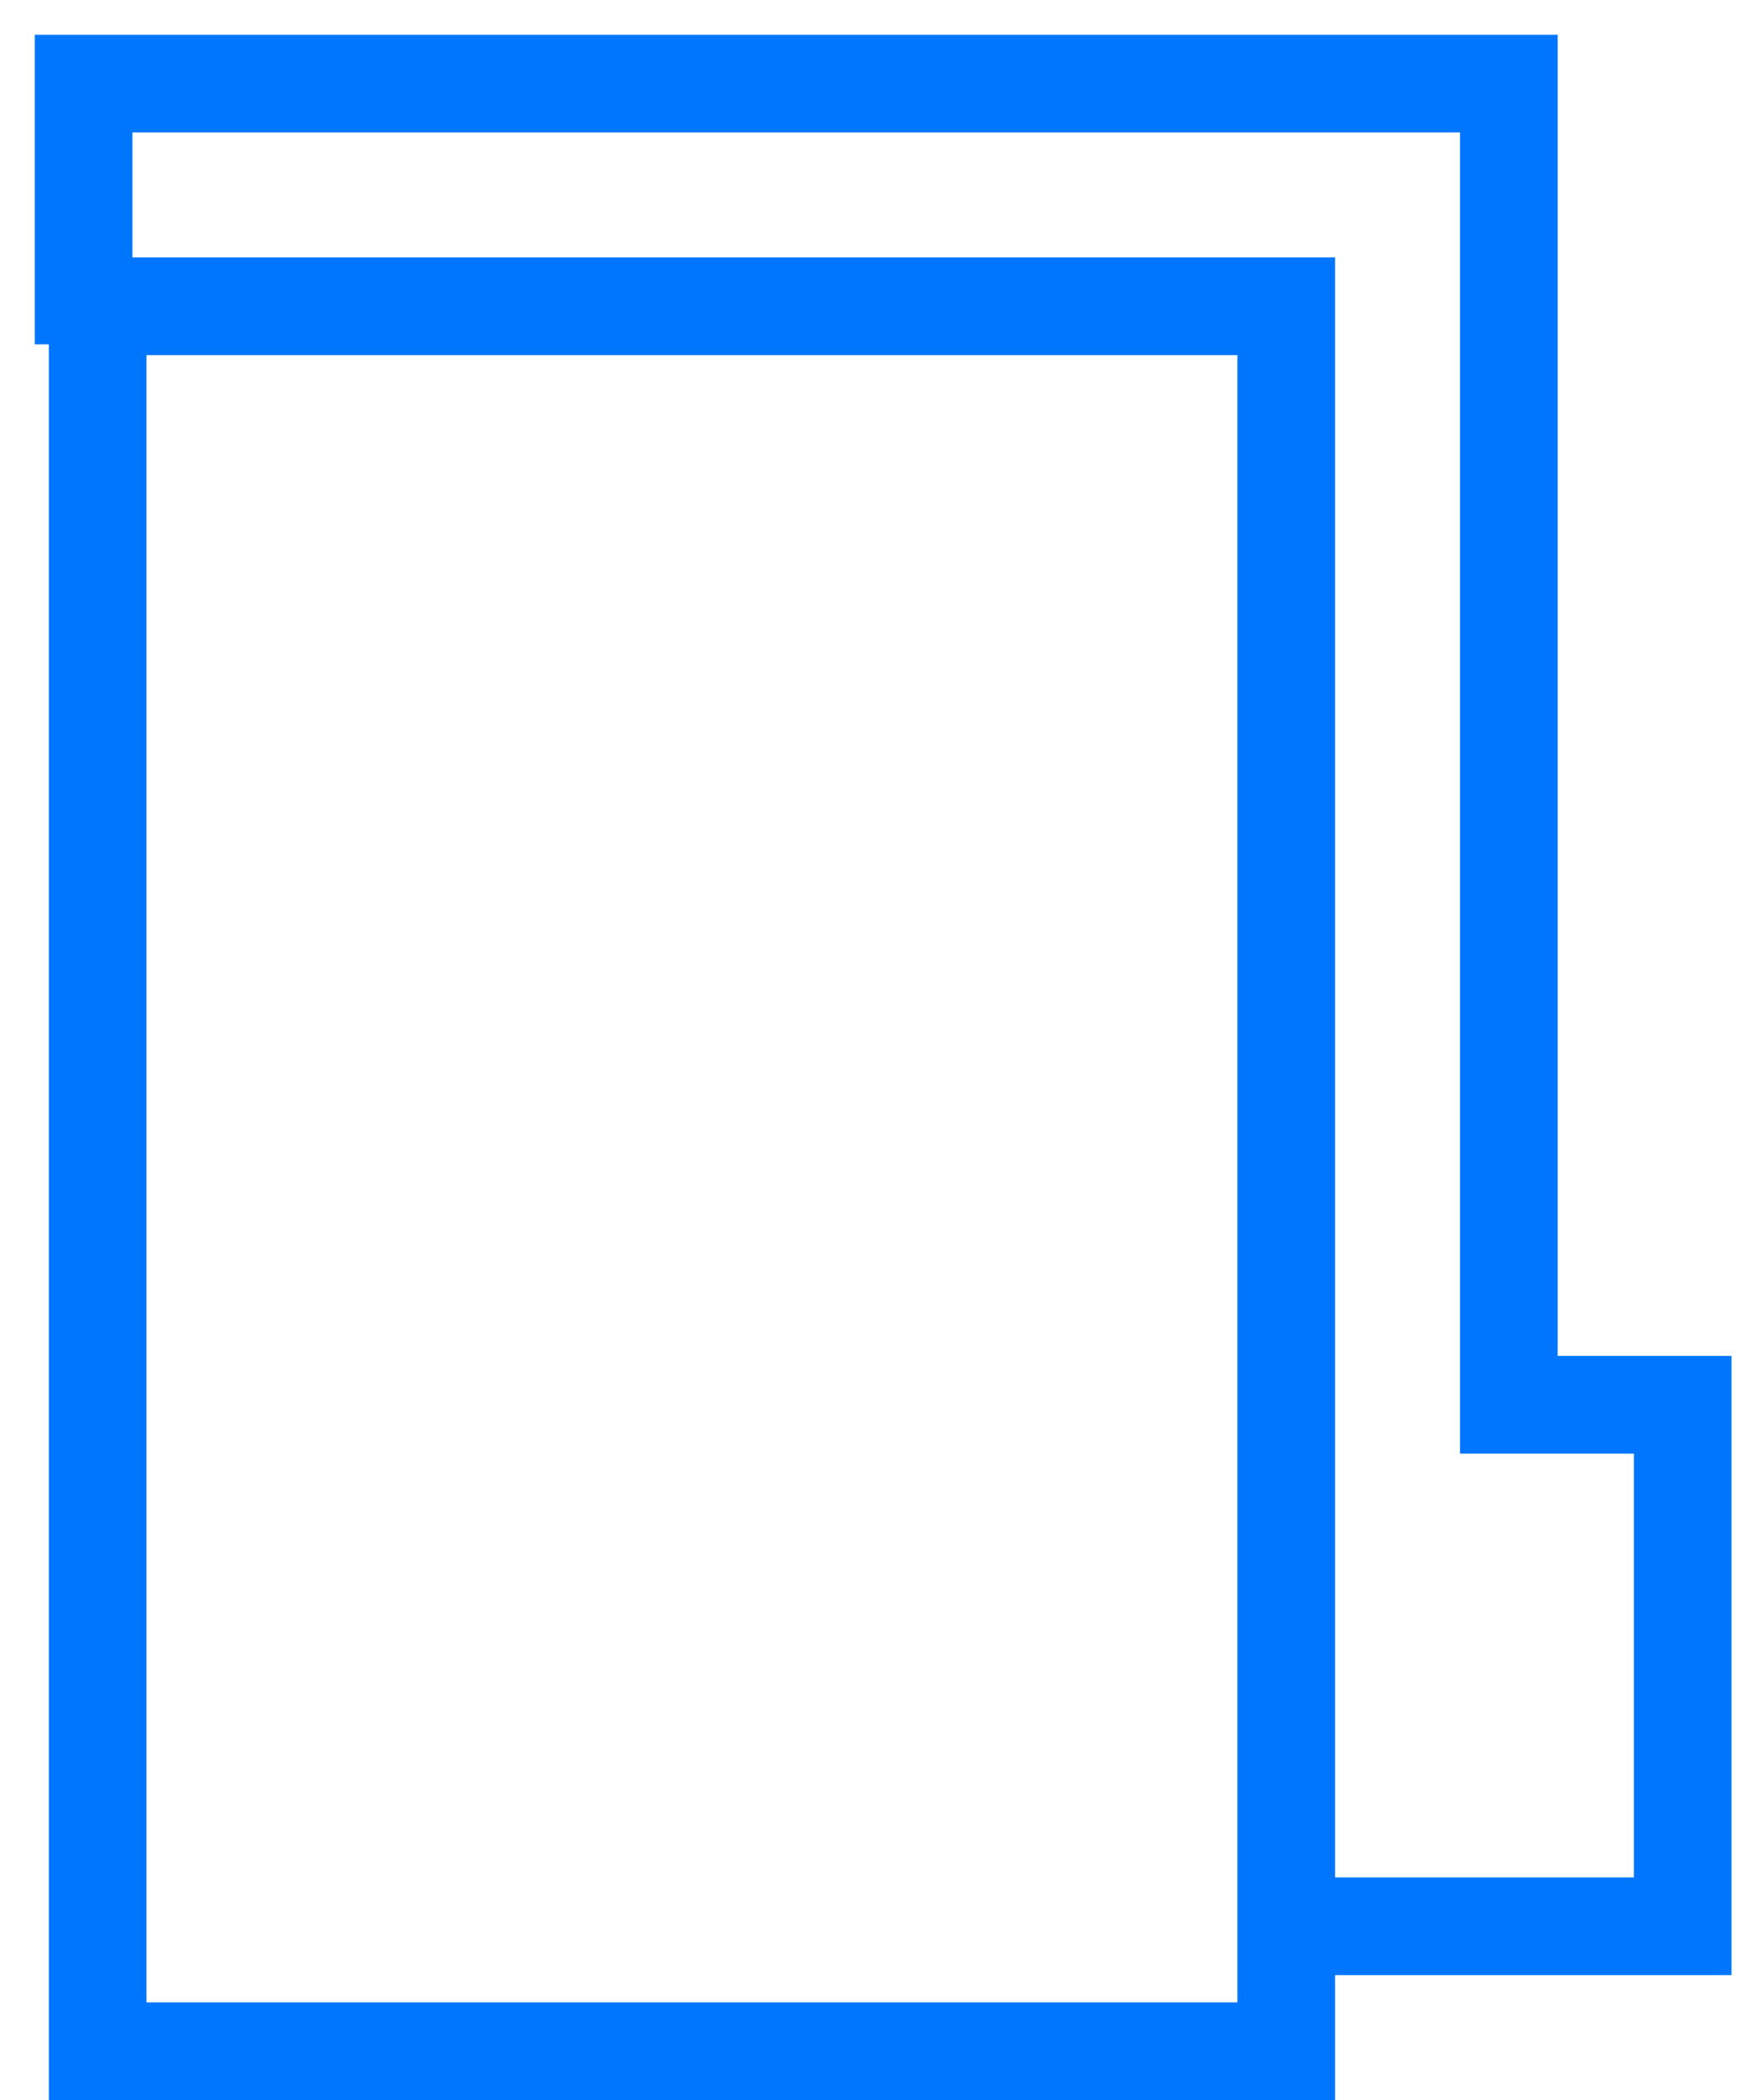 <svg width="36" height="43" viewBox="0 0 36 43" fill="none" xmlns="http://www.w3.org/2000/svg">
<path d="M26.627 39.441H34.458V28.763H30.898V1.712H1.712V7.051" stroke="#0076FF" stroke-width="2"/>
<rect x="2" y="6.271" width="24.339" height="35.729" stroke="#0076FF" stroke-width="2"/>
</svg>
